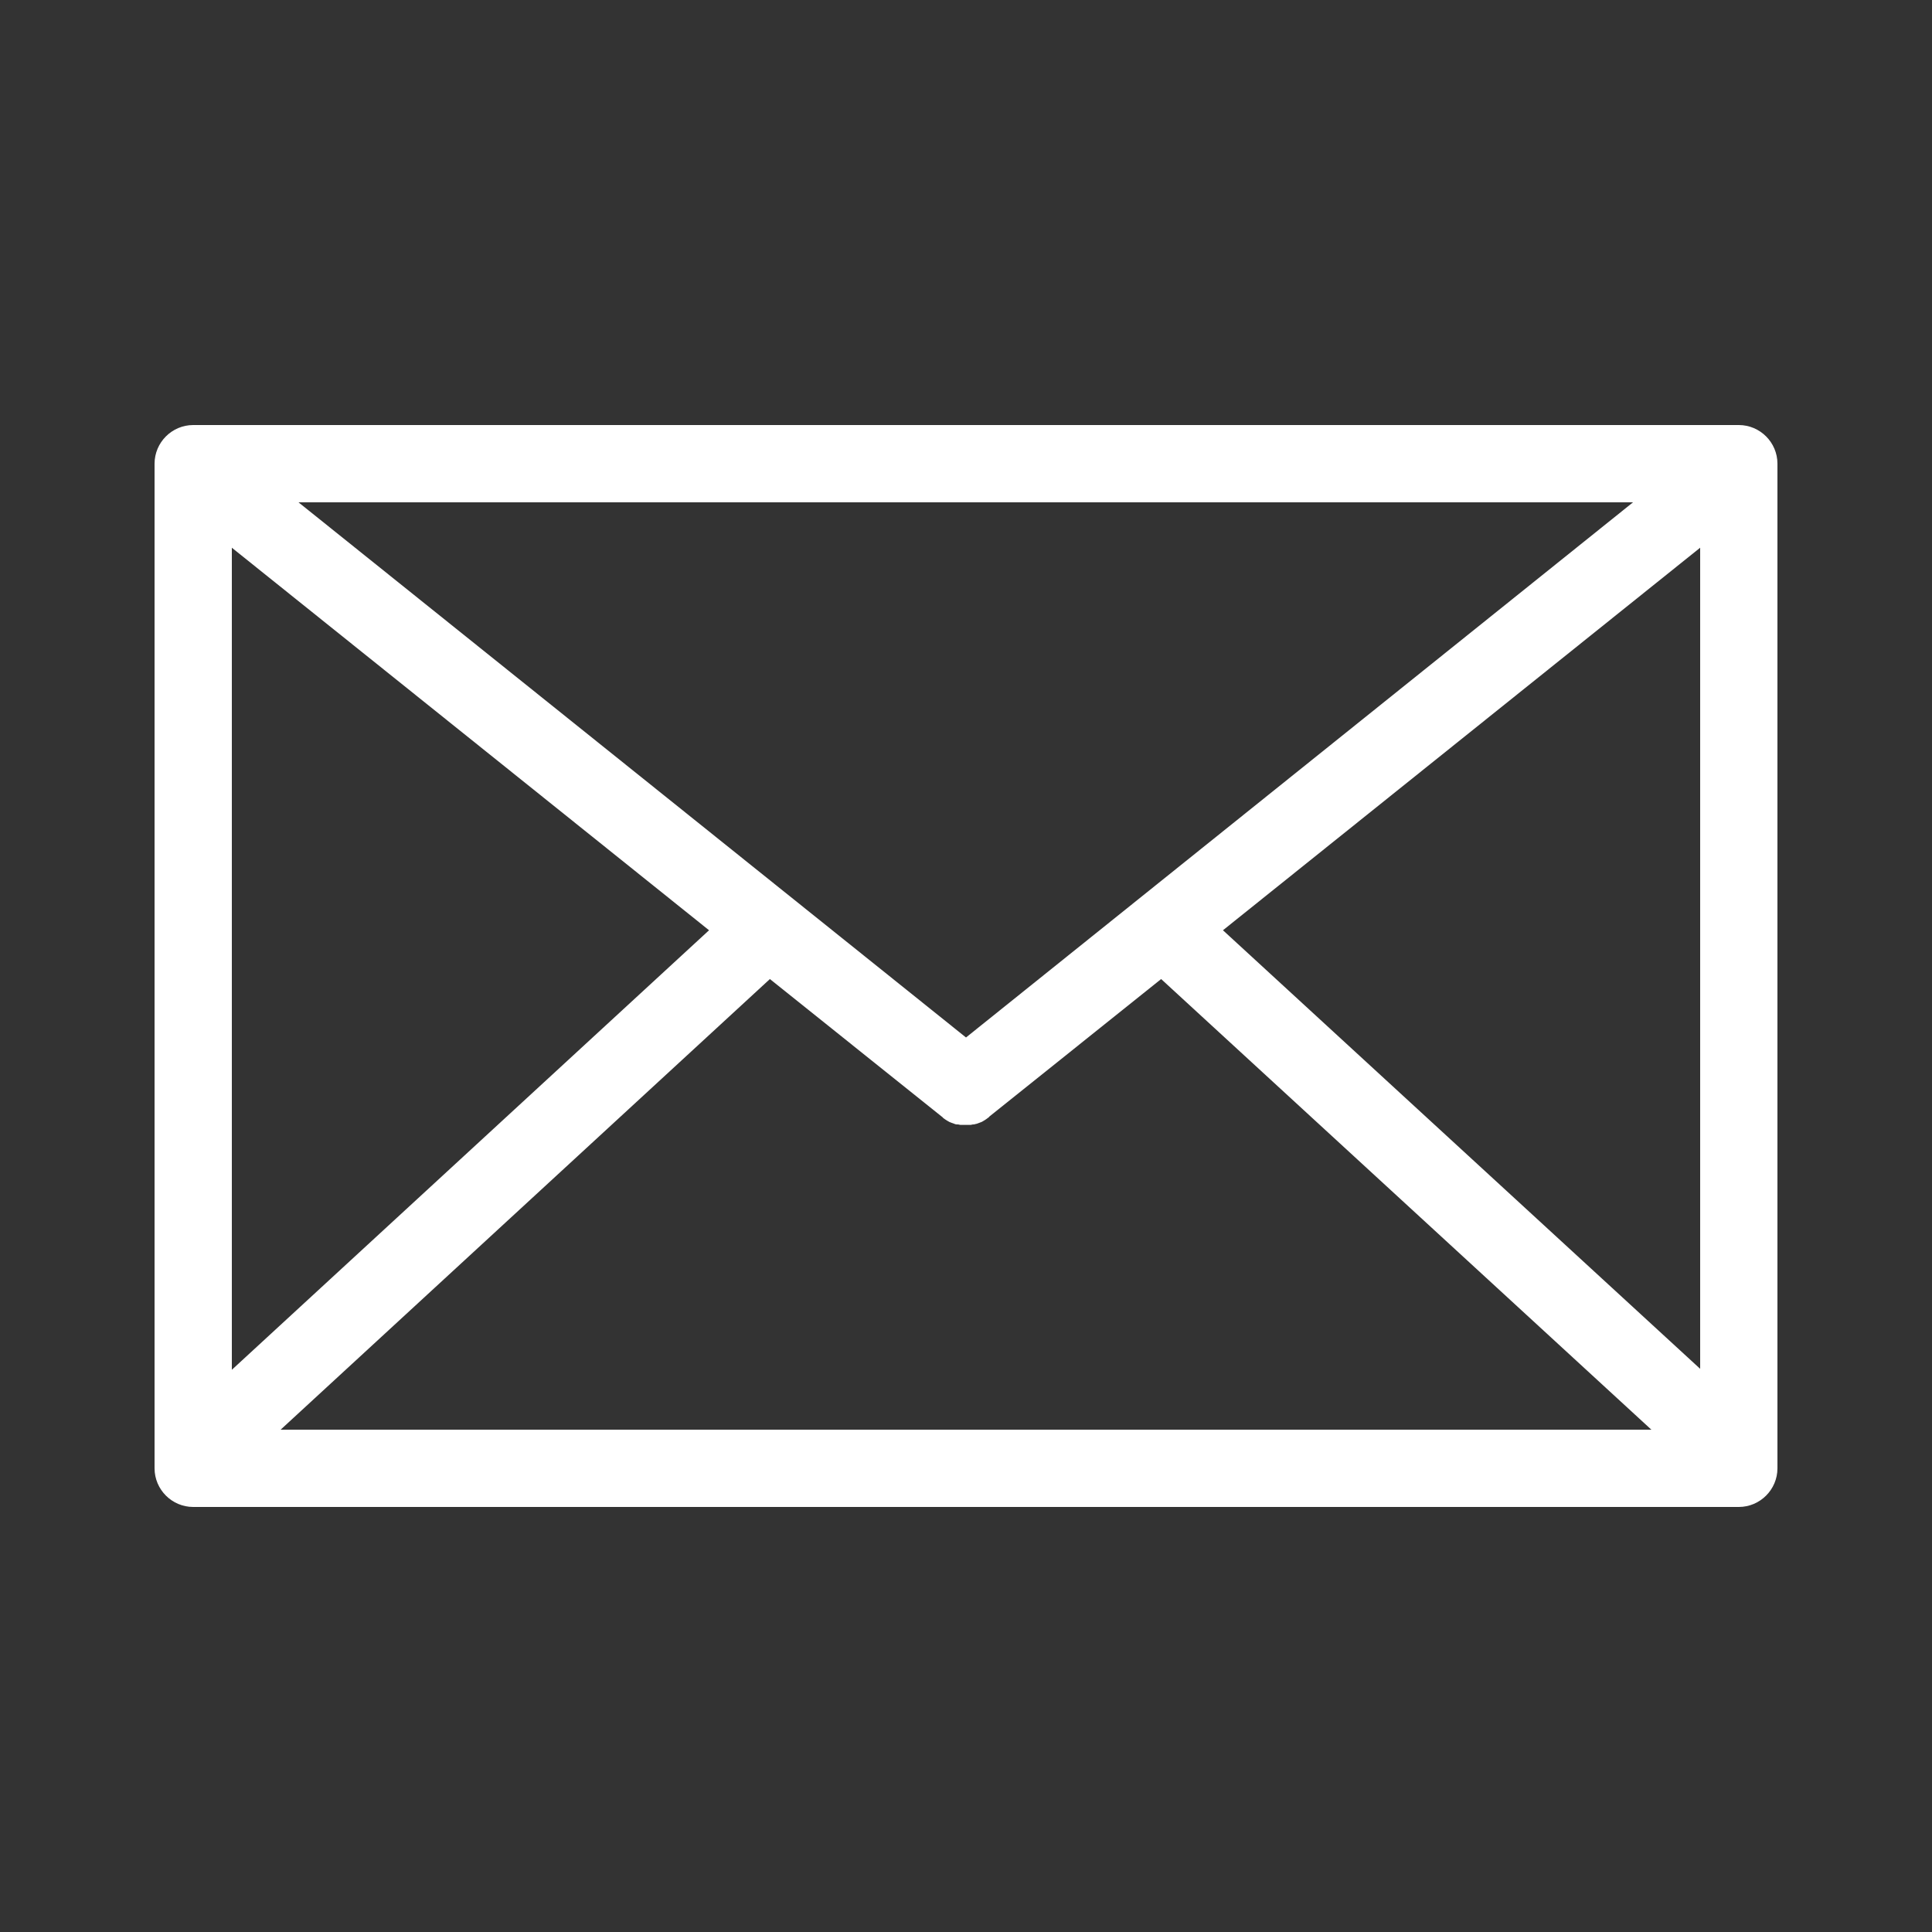 <?xml version="1.0" encoding="utf-8"?>
<!-- Generator: Adobe Illustrator 21.0.0, SVG Export Plug-In . SVG Version: 6.00 Build 0)  -->
<svg version="1.1" id="Layer_1" xmlns="http://www.w3.org/2000/svg" xmlns:xlink="http://www.w3.org/1999/xlink" x="0px" y="0px"
	 viewBox="0 0 400 400" style="enable-background:new 0 0 400 400;" xml:space="preserve">
<rect x="0" y="0" width="400" height="400" fill="#333333" stroke="none"/>
<style type="text/css">
	.st0{fill:#FFFFFF;}
	.st1{display:none;}
	.st2{display:inline;fill:#FFFFFF;}
	.st3{display:none;fill:#FFFFFF;}
</style>
<path class="st0" d="M360,88H40c-4.4,0-8,3.6-8,8v208c0,4.4,3.6,8,8,8h320c4.4,0,8-3.6,8-8V96C368,91.6,364.4,88,360,88z M48,113.4
	l98.8,79.2l-98.8,91V113.4z M200,214.8L61.8,104h276.3L200,214.8z M159.4,202.7l35.6,28.5c0,0,0,0,0,0c0.1,0.1,0.2,0.1,0.2,0.2
	c0.1,0.1,0.3,0.2,0.4,0.3c0.1,0.1,0.2,0.1,0.3,0.2c0.2,0.1,0.3,0.2,0.5,0.3c0.1,0,0.1,0.1,0.2,0.1c0.2,0.1,0.5,0.2,0.8,0.3
	c0,0,0,0,0,0c0.2,0.1,0.5,0.2,0.7,0.2c0.1,0,0.1,0,0.2,0c0.2,0,0.4,0.1,0.6,0.1c0.1,0,0.1,0,0.2,0c0.3,0,0.5,0,0.8,0c0,0,0,0,0,0
	c0,0,0,0,0,0c0.3,0,0.5,0,0.8,0c0.1,0,0.1,0,0.2,0c0.2,0,0.4-0.1,0.6-0.1c0.1,0,0.1,0,0.2,0c0.2-0.1,0.5-0.1,0.7-0.2c0,0,0,0,0,0
	c0.3-0.1,0.5-0.2,0.8-0.3c0.1,0,0.1-0.1,0.2-0.1c0.2-0.1,0.3-0.2,0.5-0.3c0.1-0.1,0.2-0.1,0.3-0.2c0.1-0.1,0.3-0.2,0.4-0.3
	c0.1-0.1,0.2-0.1,0.2-0.2c0,0,0,0,0,0l35.6-28.5L341.9,296H58.1L159.4,202.7z M253.2,192.6l98.8-79.2v170L253.2,192.6z"/>
<g class="st1">
	<path class="st2" d="M200,32C140.5,32,92,80.5,92,140c0,15.5,3.2,30.5,9.6,44.5c0.1,0.2,0.2,0.4,0.3,0.7c4.5,9,73.6,146.5,91,178.6
		c1.4,2.6,4.1,4.2,7,4.2c2.9,0,5.6-1.6,7-4.2c17.7-32.5,88.1-172.5,91.2-178.9l0.1-0.1c0-0.1,0.1-0.2,0.1-0.3
		c6.4-14.1,9.6-29.1,9.6-44.5C308,80.5,259.6,32,200,32z M283.9,177.8L283.9,177.8c0,0.1,0,0.1-0.1,0.1
		c-2.6,5.4-59.7,118.9-83.8,165c-24.2-46.3-81.4-160.1-83.8-165.1c-0.1-0.1-0.1-0.2-0.2-0.3c-5.3-11.9-8-24.5-8-37.6
		c0-50.7,41.3-92,92-92c50.7,0,92,41.3,92,92C292,153.1,289.3,165.8,283.9,177.8z"/>
	<path class="st2" d="M200.1,92.1c-26.5,0-48,21.5-48,48c0,26.5,21.5,48,48,48c26.5,0,48-21.5,48-48
		C248.1,113.6,226.5,92.1,200.1,92.1z M200.1,172.1c-17.7,0-32-14.4-32-32s14.4-32,32-32c17.6,0,32,14.4,32,32
		S217.7,172.1,200.1,172.1z"/>
</g>
<path class="st3" d="M251,367.8c-9.5,0-15.9-1.9-16.6-2.1c-3-0.9-73.7-23.9-122.9-117.5C62.3,154.6,82.7,81.8,83.6,78.7
	c0,0,0-0.1,0-0.1c0.2-0.5,3.9-12.1,14.7-23.5c9.9-10.4,28.1-22.9,57.9-22.9c4,0,8.1,0.2,12.3,0.7c3.2,0.3,5.9,2.6,6.8,5.7l24.9,84.5
	c1,3.6-0.5,7.4-3.7,9.2l-32.5,18.6c2.6,12.2,8.7,31.1,22.7,57.7c13.8,26.3,25.7,41.9,34.2,51.1l33-17.3c3.4-1.8,7.5-0.9,9.9,2
	l55.5,68.5c2,2.5,2.4,6,0.8,8.9C298.5,361.9,267.5,367.8,251,367.8z M239.2,350.5c0,0,4.7,1.4,11.8,1.4c15,0,36-5.9,52.6-33.2
	l-47.9-59.1l-32.4,17c-3,1.6-6.8,1.1-9.3-1.3c-13.7-13.2-27.6-33.1-41.3-59.2c-13.8-26.3-22.4-49.2-25.4-68c-0.5-3.3,1-6.5,3.9-8.2
	l31.9-18.3l-21.5-73.2c-1.8-0.1-3.6-0.2-5.4-0.2c-44.7,0-56.5,32.7-57.4,35.1c-0.4,1.4-4.9,18.5-4.1,45.5
	c0.8,25.8,6.8,66.2,30.8,111.9c24,45.7,53.6,73.1,74.2,88C222.2,345,239,350.4,239.2,350.5L239.2,350.5z"/>
</svg>
